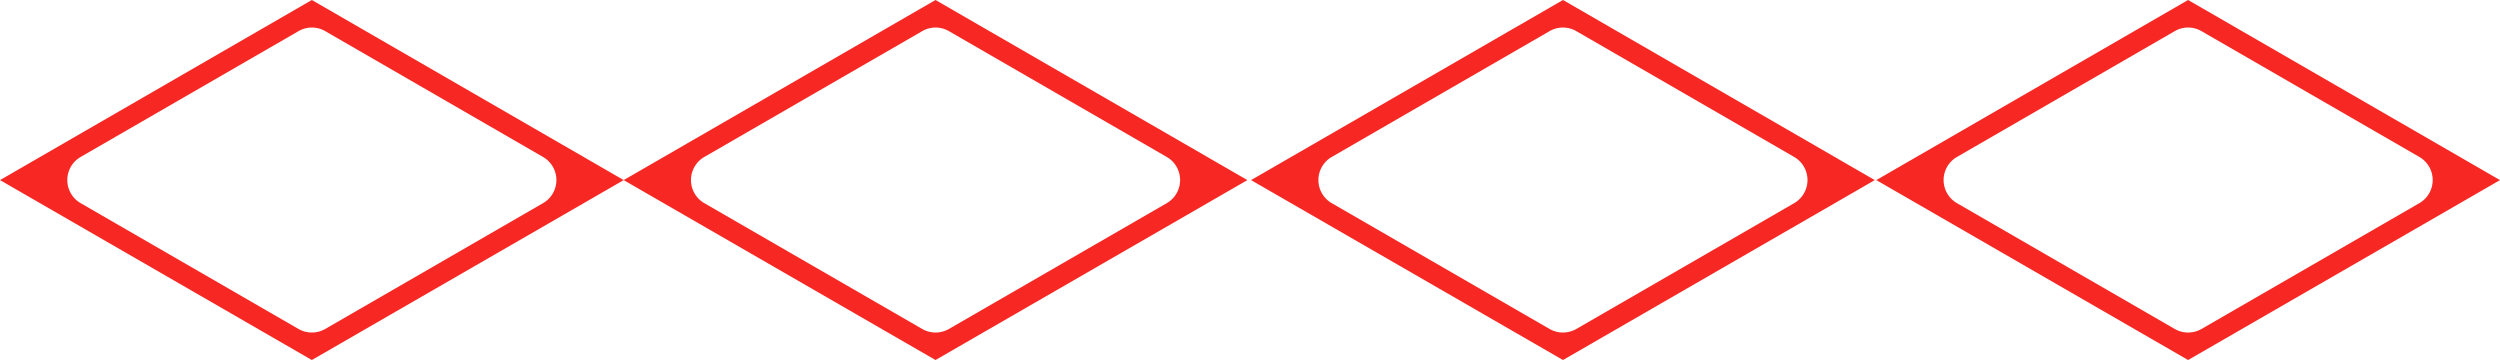 <svg xmlns="http://www.w3.org/2000/svg" width="81.982" height="11.808" viewBox="0 0 81.982 11.808">
    <g id="Grupo_4375" data-name="Grupo 4375" transform="translate(0 -51.868)">
        <path id="Trazado_1165" data-name="Trazado 1165"
              d="M104.515,901.463l-7.141,4.125a.881.881,0,0,1-.876,0l-7.143-4.125a.875.875,0,0,1,0-1.517l7.143-4.125a.873.873,0,0,1,.876,0l7.141,4.125a.874.874,0,0,1,0,1.517m-7.58-6.663-10.225,5.906,10.225,5.9,10.227-5.9Z"
              transform="translate(-86.709 -842.932)" fill="#f72823"/>
        <path id="Trazado_1166" data-name="Trazado 1166"
              d="M128.621,901.463l-7.143,4.125a.88.88,0,0,1-.875,0l-7.144-4.125a.875.875,0,0,1,0-1.517l7.144-4.125a.871.871,0,0,1,.875,0l7.143,4.125a.875.875,0,0,1,0,1.517m-7.582-6.663-10.226,5.906,10.226,5.9,10.227-5.9Z"
              transform="translate(-90.361 -842.932)" fill="#f72823"/>
        <path id="Trazado_1167" data-name="Trazado 1167"
              d="M152.87,901.463l-7.143,4.125a.884.884,0,0,1-.877,0l-7.142-4.125a.875.875,0,0,1,0-1.517l7.142-4.125a.876.876,0,0,1,.877,0l7.143,4.125a.876.876,0,0,1,0,1.517m-7.58-6.663-10.229,5.906,10.229,5.9,10.224-5.9Z"
              transform="translate(-94.035 -842.932)" fill="#f72823"/>
        <path id="Trazado_1168" data-name="Trazado 1168"
              d="M177.032,901.463l-7.143,4.125a.883.883,0,0,1-.877,0l-7.141-4.125a.875.875,0,0,1,0-1.517l7.141-4.125a.874.874,0,0,1,.877,0l7.143,4.125a.875.875,0,0,1,0,1.517M169.45,894.8l-10.224,5.906,10.224,5.9,10.228-5.9Z"
              transform="translate(-97.696 -842.932)" fill="#f72823"/>
    </g>
</svg>

